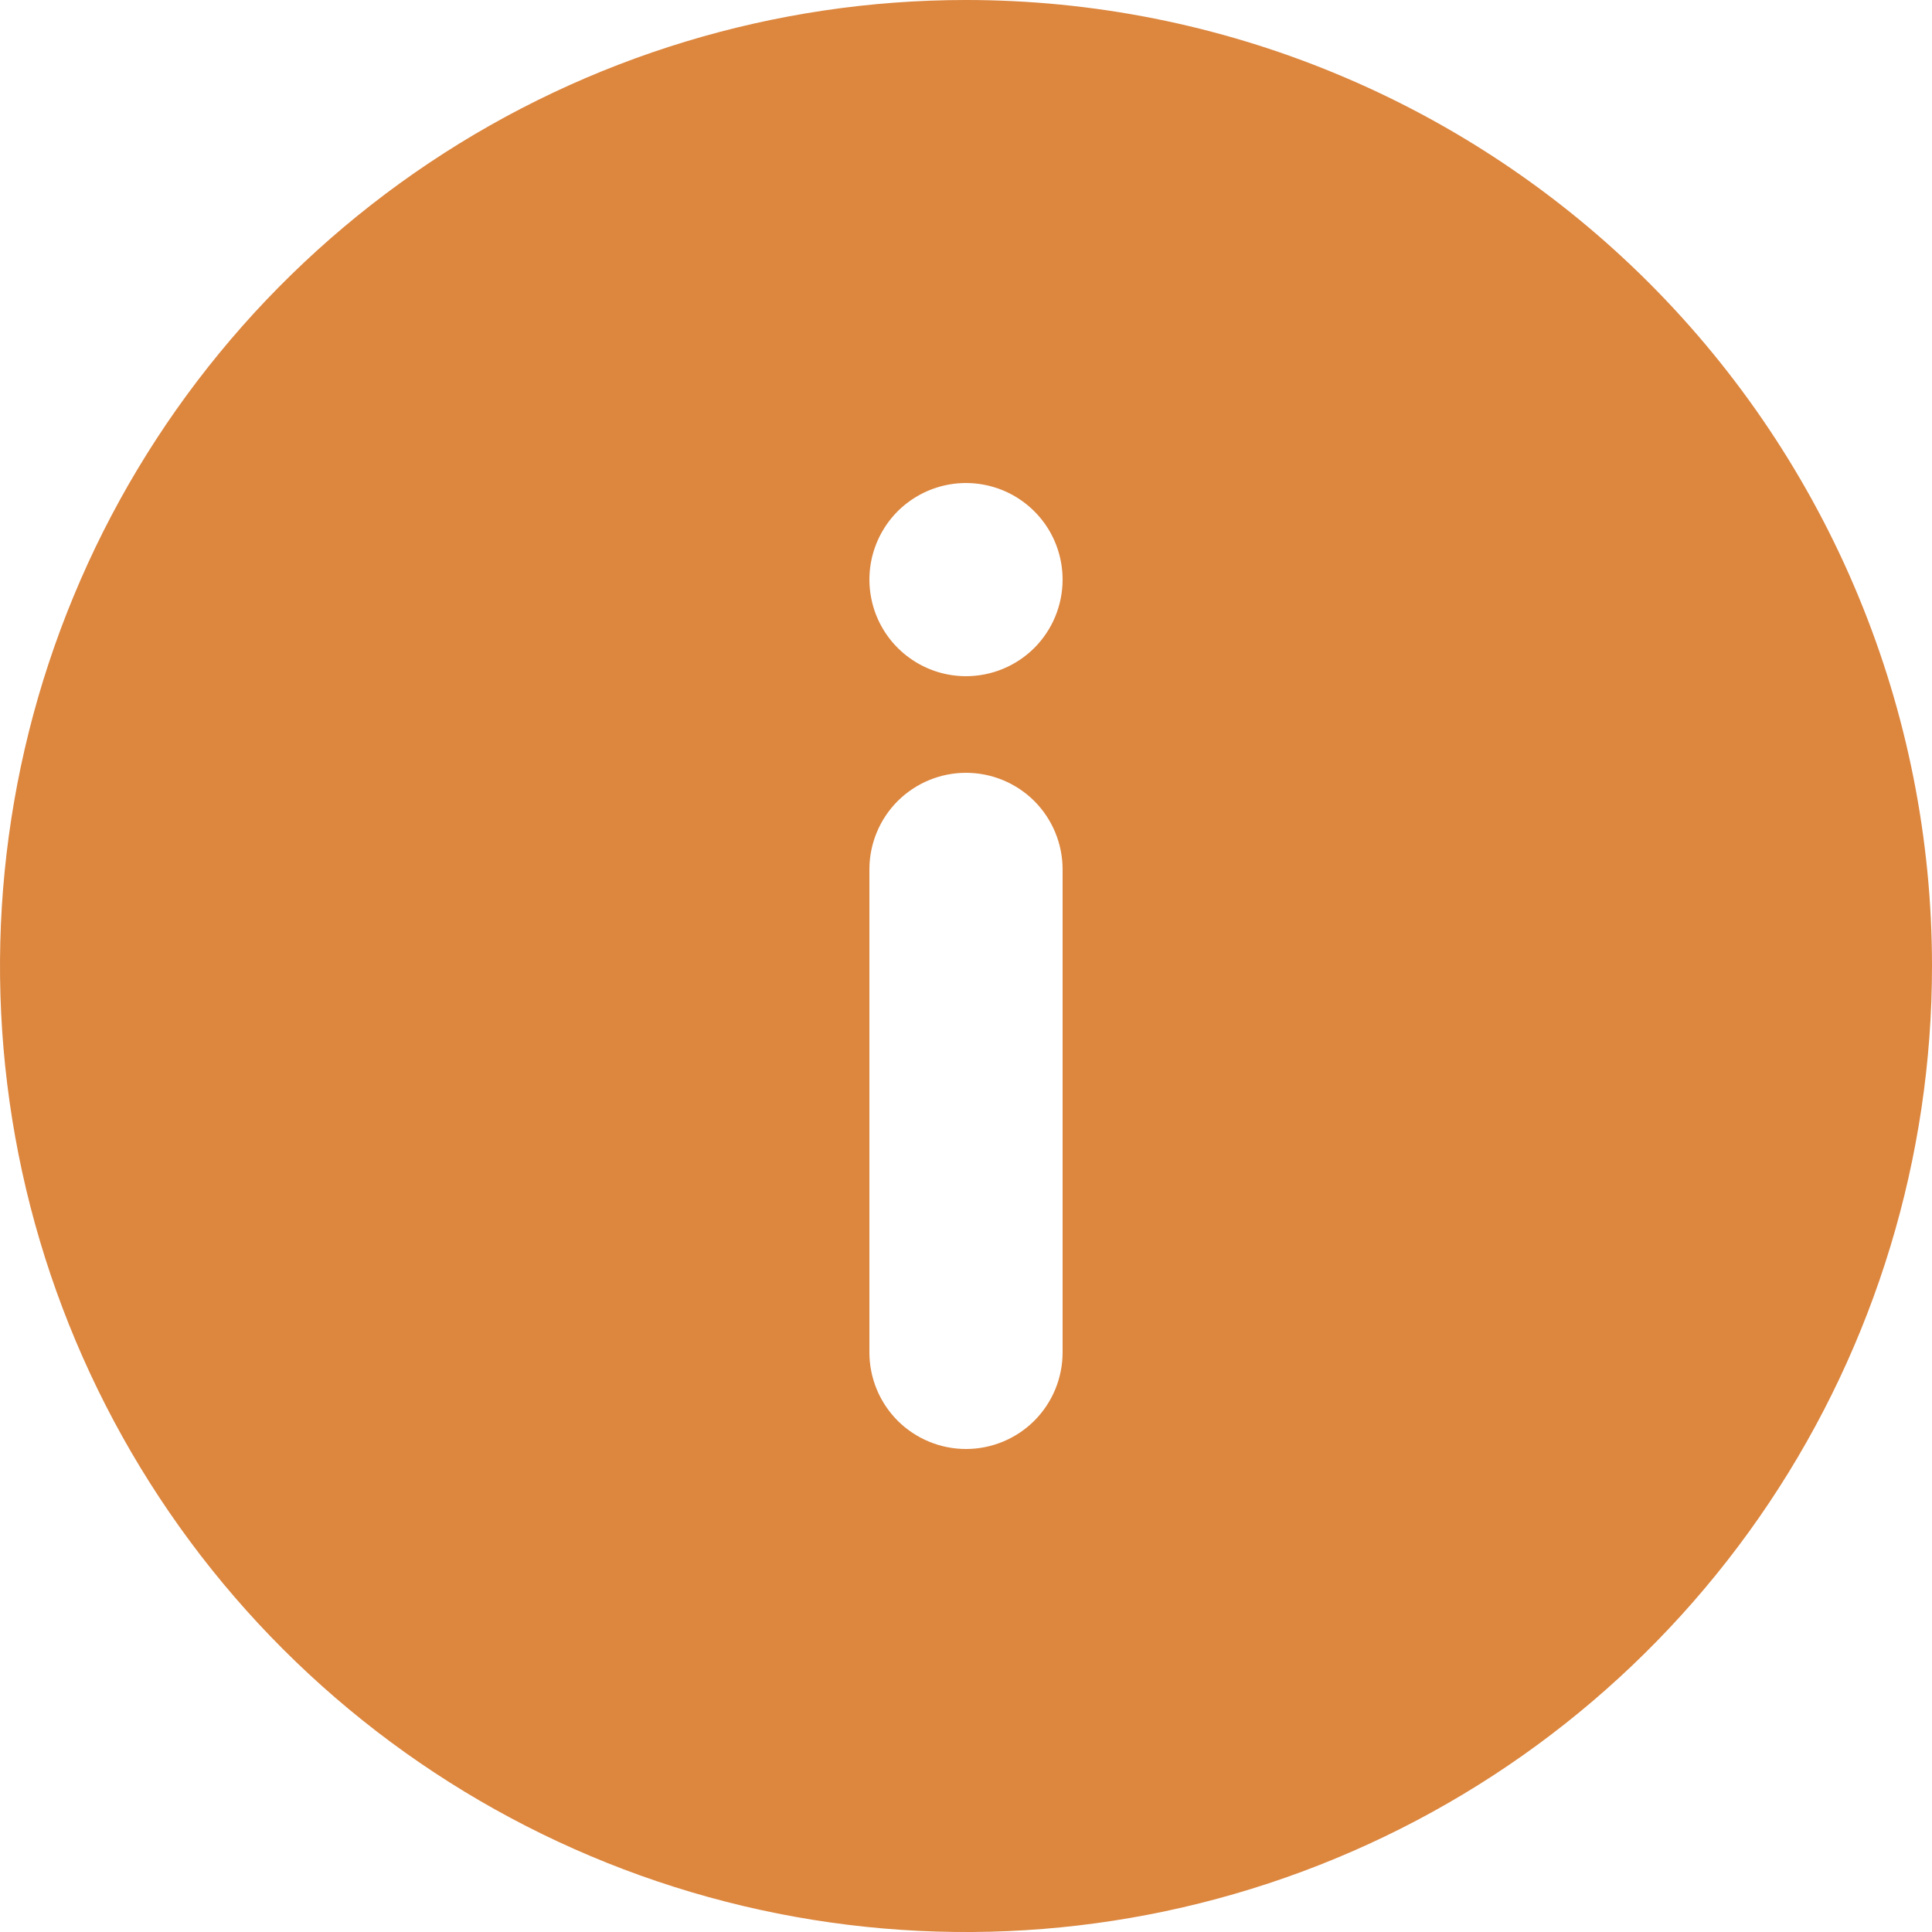 <?xml version="1.0" encoding="UTF-8"?> <svg xmlns="http://www.w3.org/2000/svg" width="27" height="27" viewBox="0 0 27 27" fill="none"> <path d="M13.5 0C10.83 0 8.22 0.792 6 2.275C3.78 3.759 2.049 5.867 1.028 8.334C0.006 10.801 -0.261 13.515 0.259 16.134C0.78 18.753 2.066 21.158 3.954 23.046C5.842 24.934 8.248 26.22 10.866 26.741C13.485 27.262 16.199 26.994 18.666 25.972C21.133 24.951 23.241 23.22 24.725 21C26.208 18.78 27 16.17 27 13.5C27 11.727 26.651 9.972 25.972 8.334C25.294 6.696 24.299 5.208 23.046 3.954C21.792 2.7 20.304 1.706 18.666 1.028C17.028 0.349 15.273 0 13.5 0ZM14.85 18.9C14.85 19.258 14.708 19.601 14.455 19.855C14.201 20.108 13.858 20.25 13.5 20.25C13.142 20.25 12.799 20.108 12.545 19.855C12.292 19.601 12.15 19.258 12.15 18.9V12.15C12.15 11.792 12.292 11.449 12.545 11.195C12.799 10.942 13.142 10.8 13.5 10.8C13.858 10.8 14.201 10.942 14.455 11.195C14.708 11.449 14.85 11.792 14.85 12.15V18.9ZM13.5 9.45C13.233 9.45 12.972 9.371 12.75 9.222C12.528 9.074 12.355 8.863 12.253 8.617C12.151 8.37 12.124 8.098 12.176 7.837C12.228 7.575 12.357 7.334 12.545 7.145C12.734 6.957 12.975 6.828 13.237 6.776C13.498 6.724 13.77 6.751 14.017 6.853C14.263 6.955 14.474 7.128 14.623 7.35C14.771 7.572 14.85 7.833 14.85 8.1C14.85 8.458 14.708 8.801 14.455 9.055C14.201 9.308 13.858 9.45 13.5 9.45Z" fill="#DC863E"></path> </svg> 